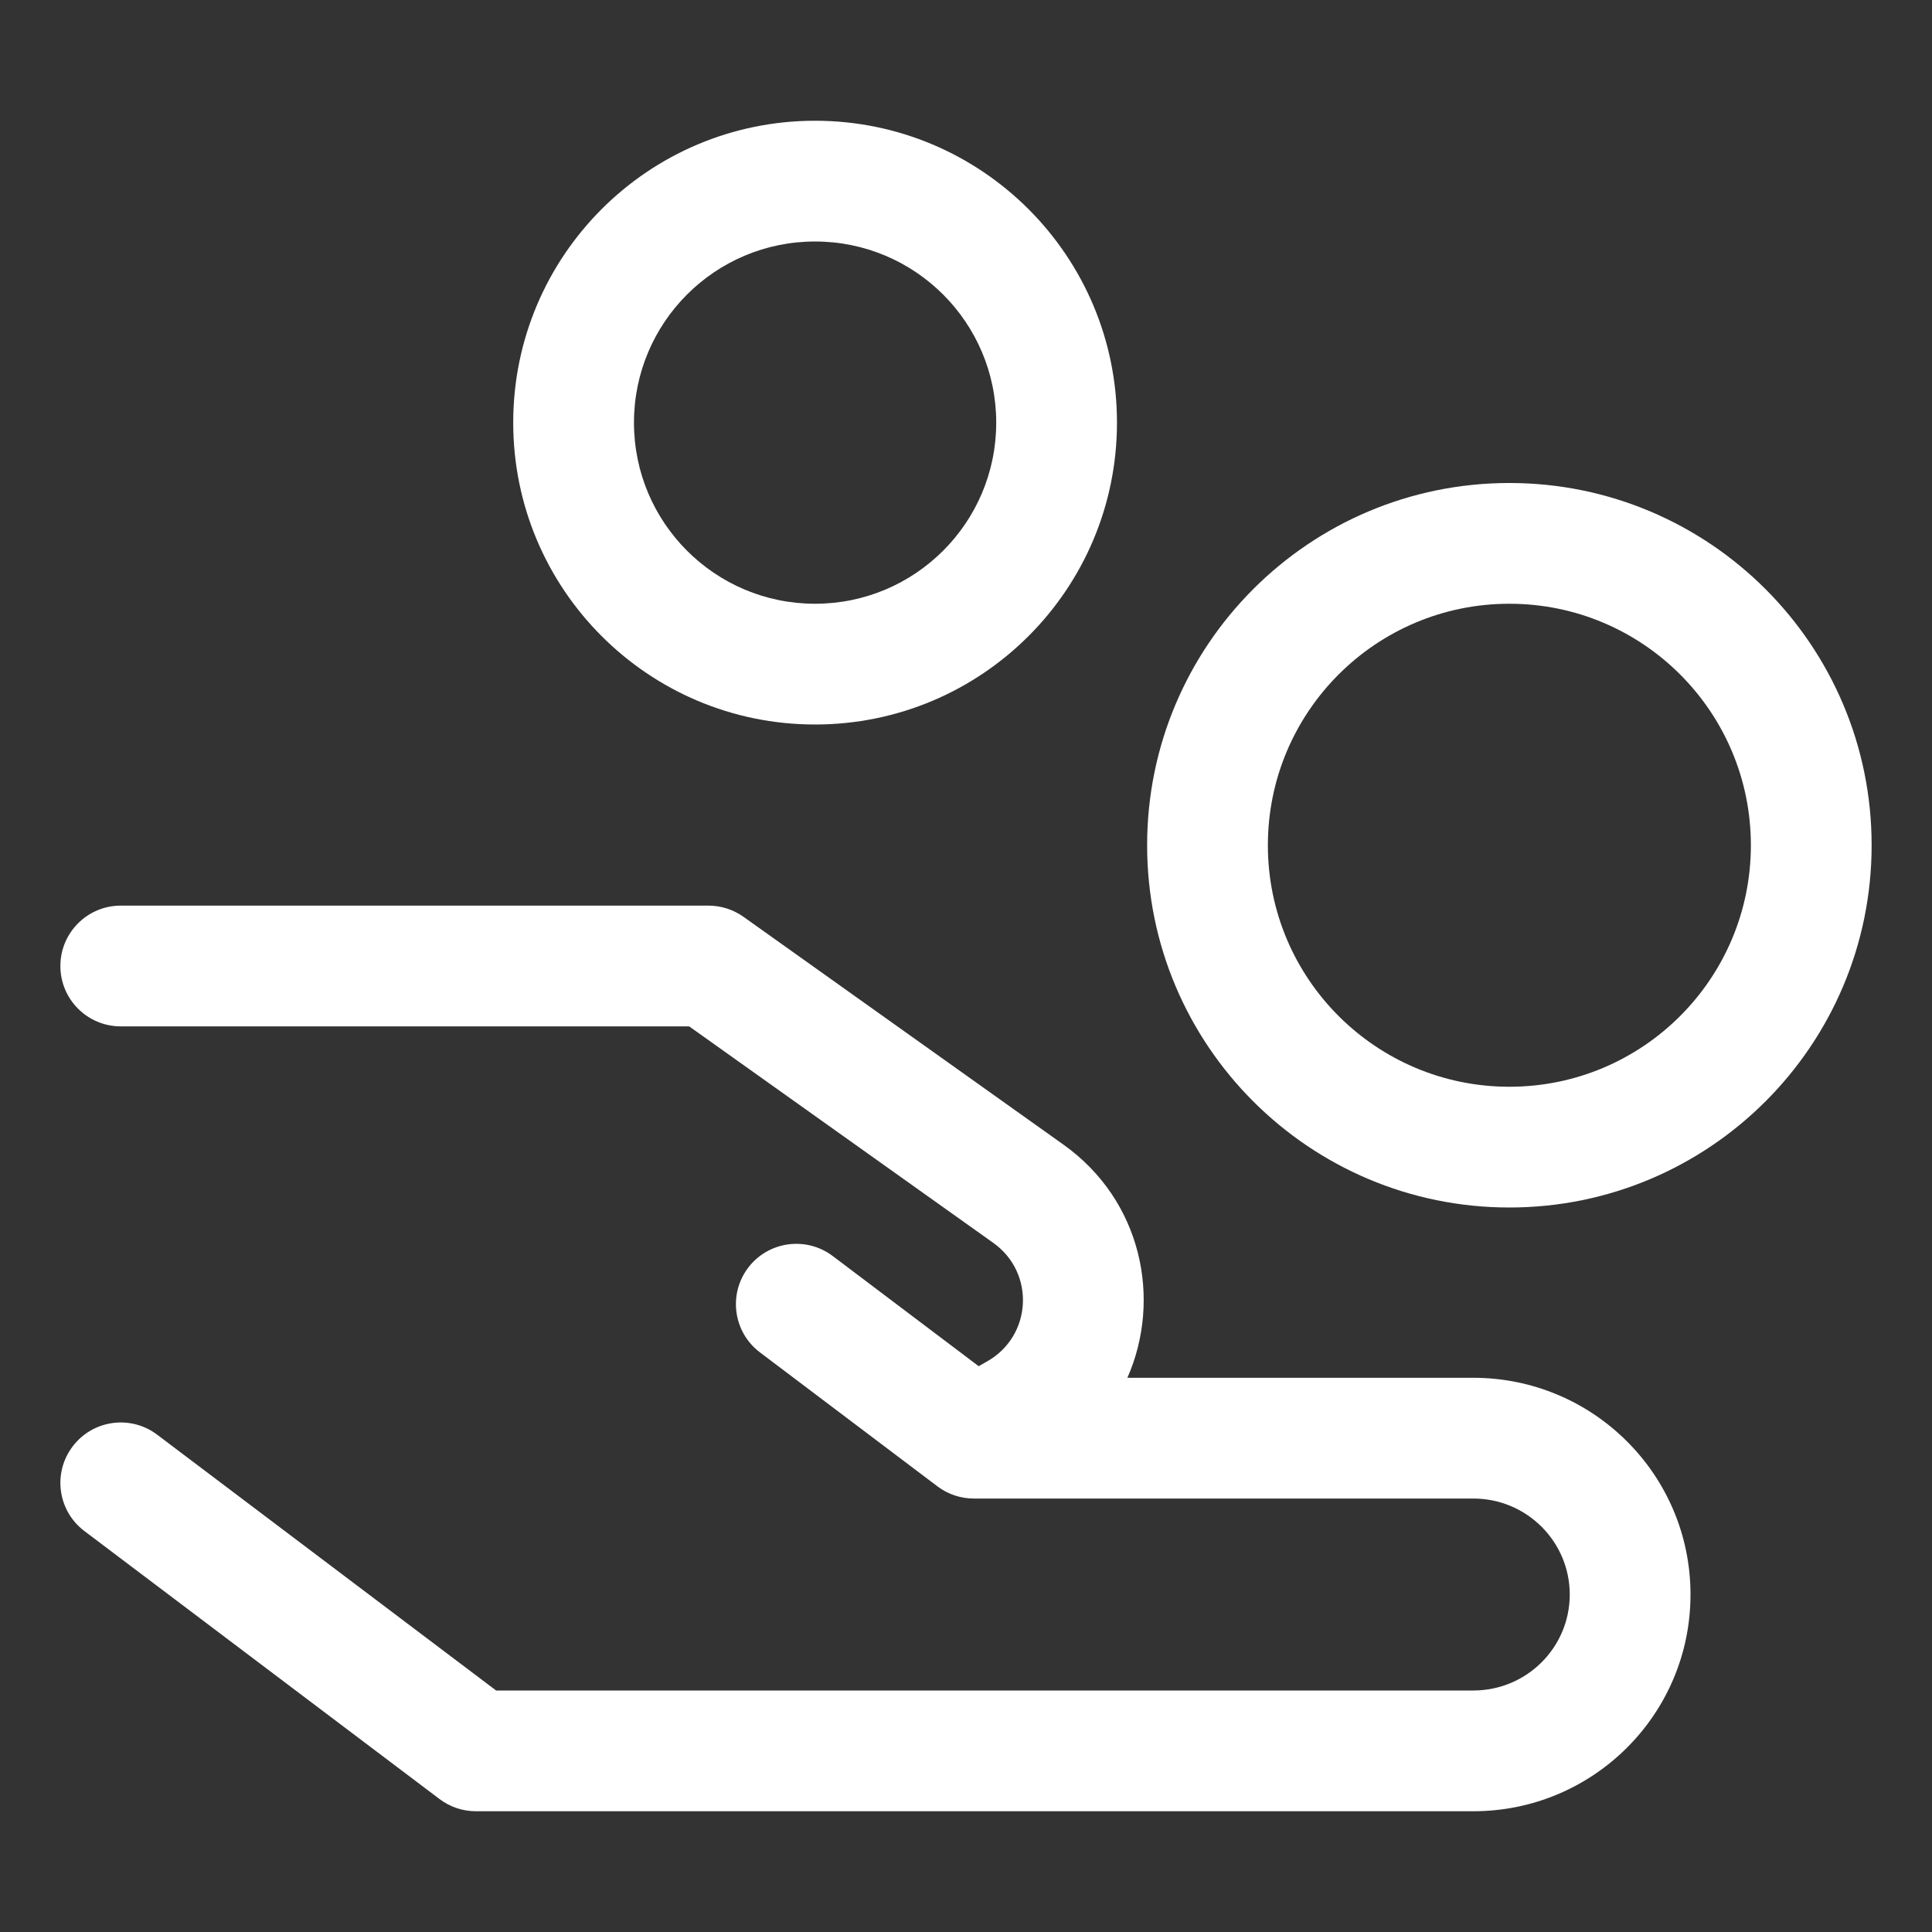 <svg width="28" height="28" viewBox="0 0 28 28" fill="none" xmlns="http://www.w3.org/2000/svg">
<rect x="0" y="0" width="28" height="28" fill="#333333" stroke="none"/>
<path fill-rule="evenodd" clip-rule="evenodd" d="M16.188 6.125C16.188 3.709 14.229 1.75 11.812 1.75C9.396 1.75 7.438 3.709 7.438 6.125C7.438 8.541 9.396 10.5 11.812 10.5C14.229 10.5 16.188 8.541 16.188 6.125ZM11.812 3.5C13.262 3.5 14.438 4.675 14.438 6.125C14.438 7.575 13.262 8.75 11.812 8.75C10.363 8.75 9.188 7.575 9.188 6.125C9.188 4.675 10.363 3.5 11.812 3.5Z" fill="white"/>
<path fill-rule="evenodd" clip-rule="evenodd" d="M21.875 7C24.774 7 27.125 9.351 27.125 12.25C27.125 15.149 24.774 17.5 21.875 17.5C18.976 17.5 16.625 15.149 16.625 12.25C16.625 9.351 18.976 7 21.875 7ZM25.375 12.25C25.375 10.317 23.808 8.75 21.875 8.75C19.942 8.75 18.375 10.317 18.375 12.25C18.375 14.183 19.942 15.75 21.875 15.75C23.808 15.75 25.375 14.183 25.375 12.25Z" fill="white"/>
<path d="M0.875 14C0.875 13.517 1.267 13.125 1.75 13.125H10.268C10.45 13.125 10.627 13.182 10.775 13.287L15.411 16.588C16.549 17.398 16.841 18.829 16.339 19.968H21.352C23.088 19.968 24.5 21.372 24.5 23.109C24.5 24.847 23.088 26.25 21.352 26.25H6.897C6.707 26.25 6.522 26.188 6.37 26.073L1.223 22.189C0.837 21.898 0.761 21.349 1.052 20.964C1.343 20.578 1.891 20.501 2.277 20.792L7.19 24.5H21.352C22.127 24.5 22.75 23.875 22.75 23.109C22.75 22.344 22.127 21.718 21.352 21.718H14.114C13.924 21.718 13.739 21.657 13.587 21.542L11.014 19.6C10.628 19.309 10.551 18.76 10.842 18.374C11.133 17.989 11.682 17.912 12.068 18.203L14.184 19.8L14.305 19.731C14.958 19.363 15.006 18.447 14.396 18.013L9.988 14.875H1.75C1.267 14.875 0.875 14.483 0.875 14Z" fill="white"/>
</svg>
